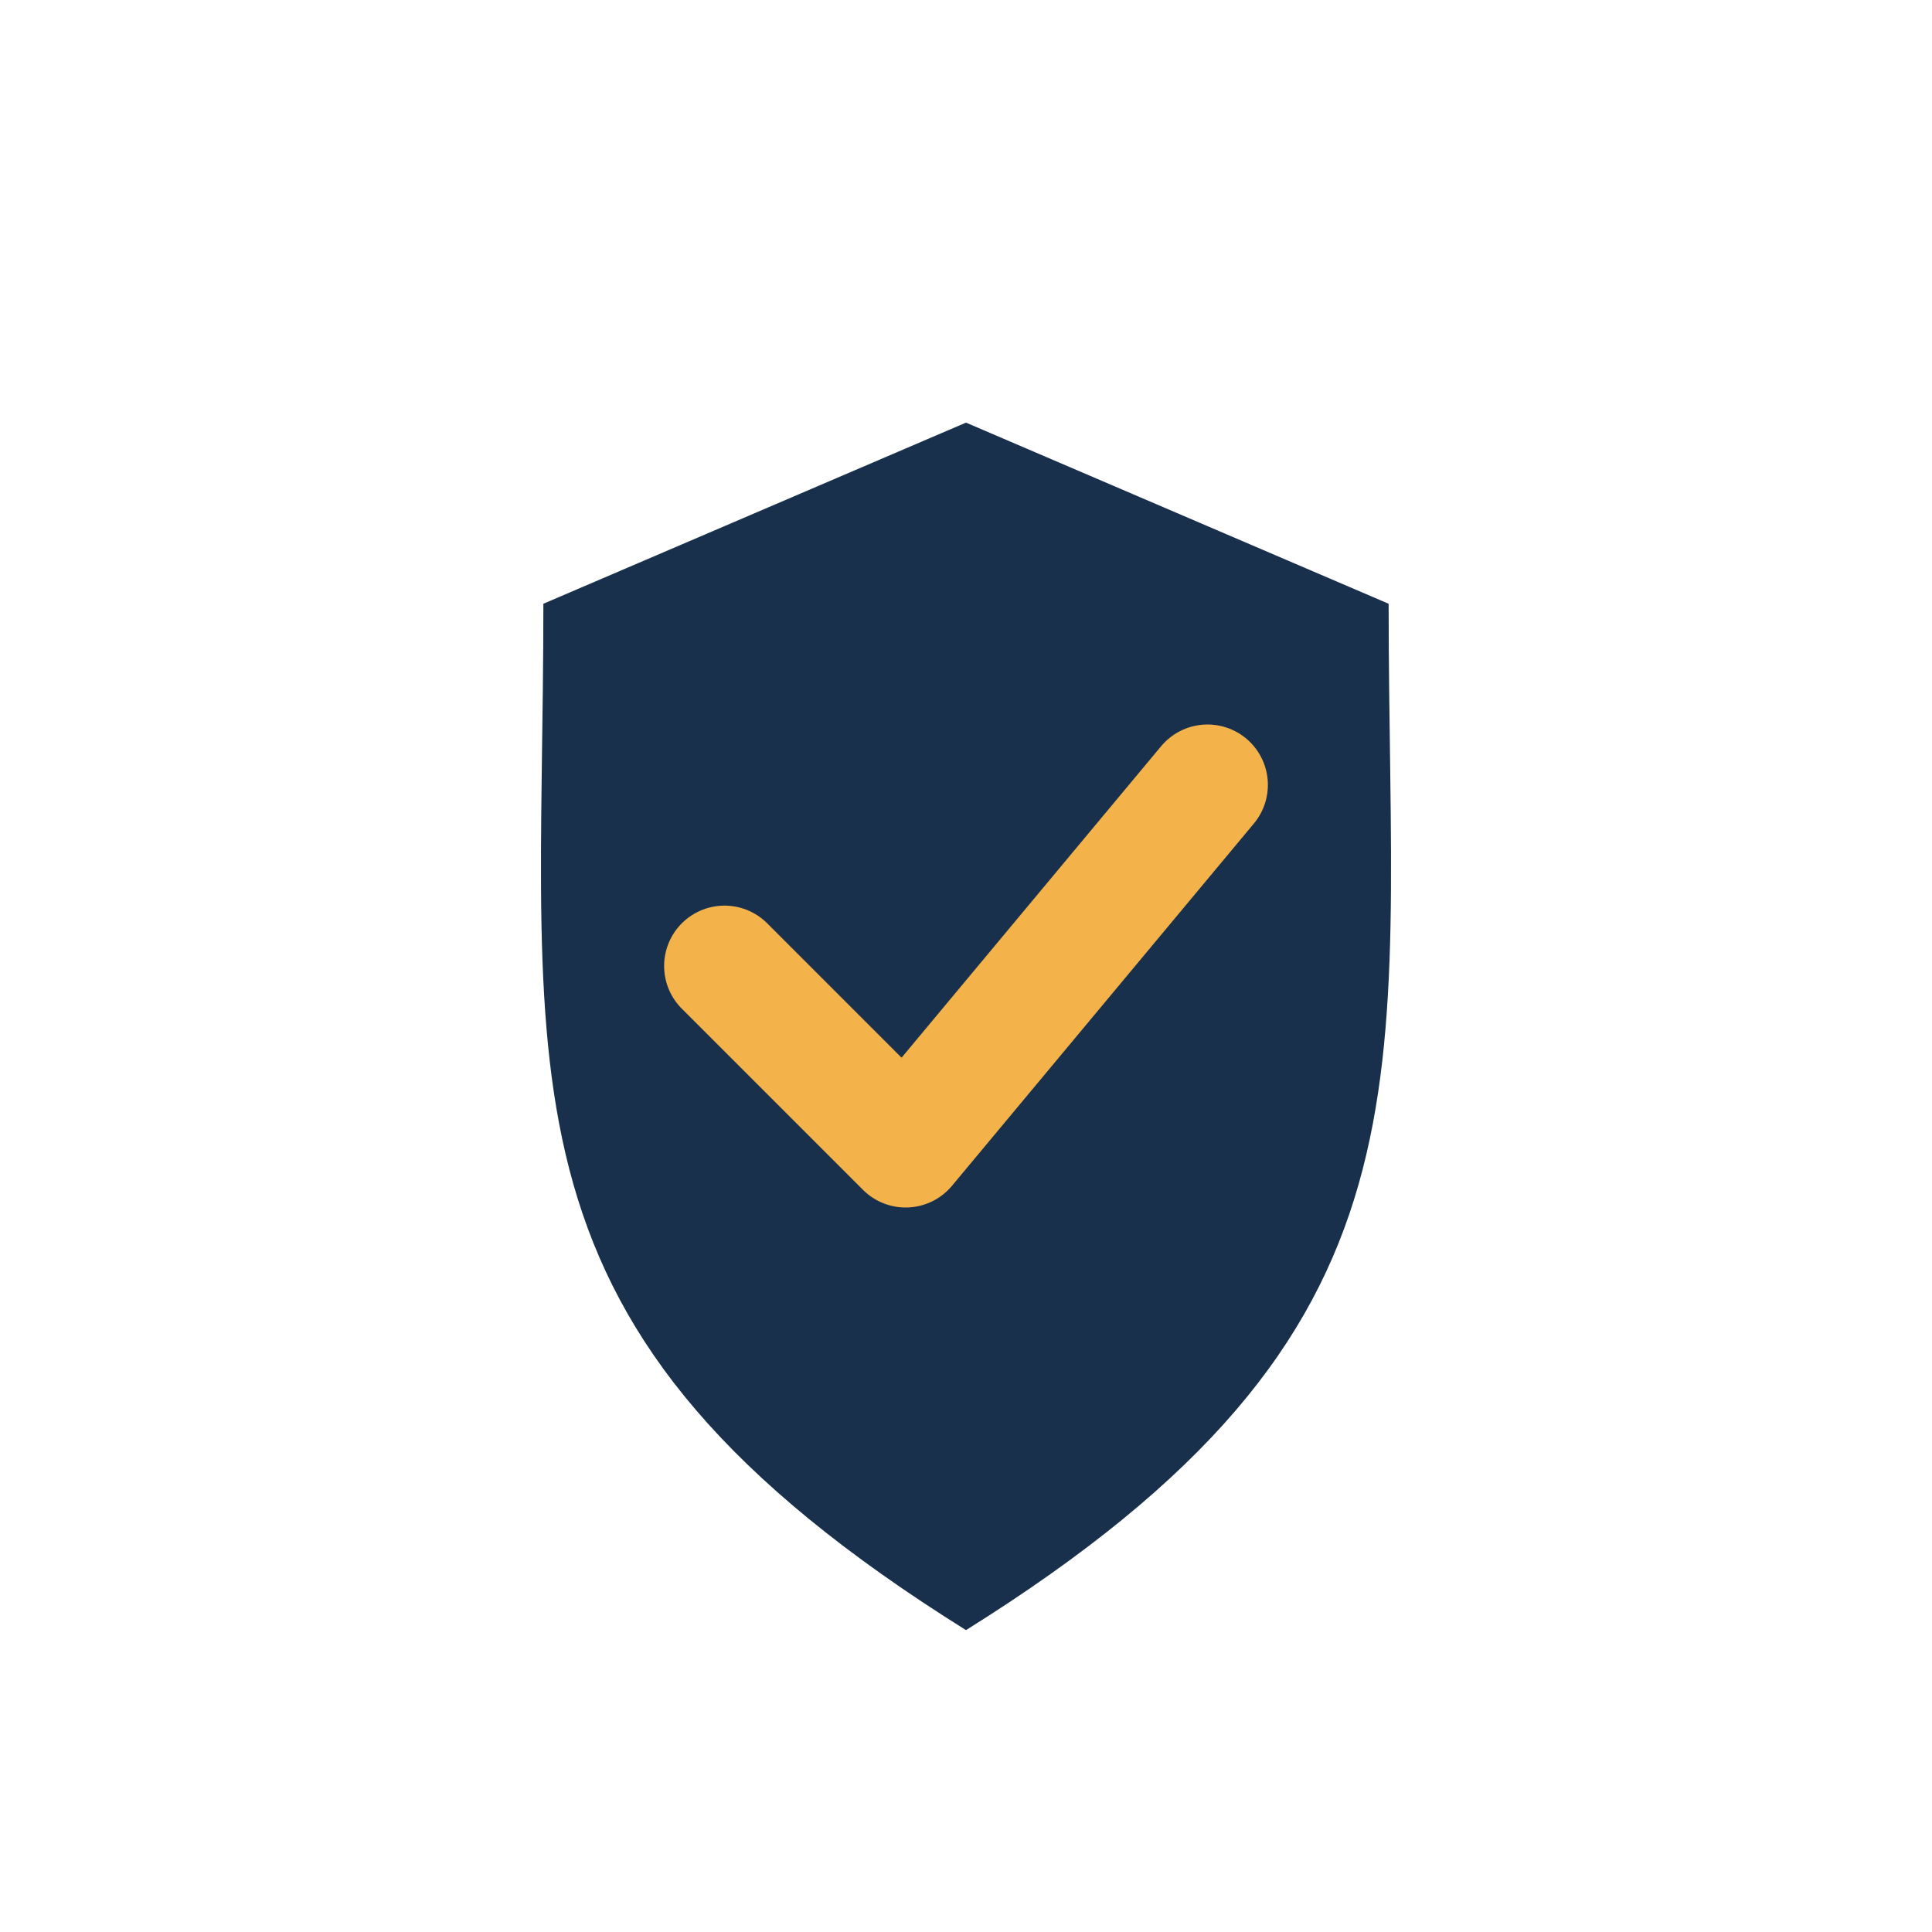 <?xml version="1.0" encoding="UTF-8"?>
<svg xmlns="http://www.w3.org/2000/svg" width="32" height="32" viewBox="0 0 32 32"><path d="M16 27c8-5 7-9 7-17l-7-3-7 3c0 8-1 12 7 17z" fill="#19304D"/><path d="M12 16l3 3 5-6" fill="none" stroke="#F3B34A" stroke-width="2" stroke-linecap="round" stroke-linejoin="round"/></svg>